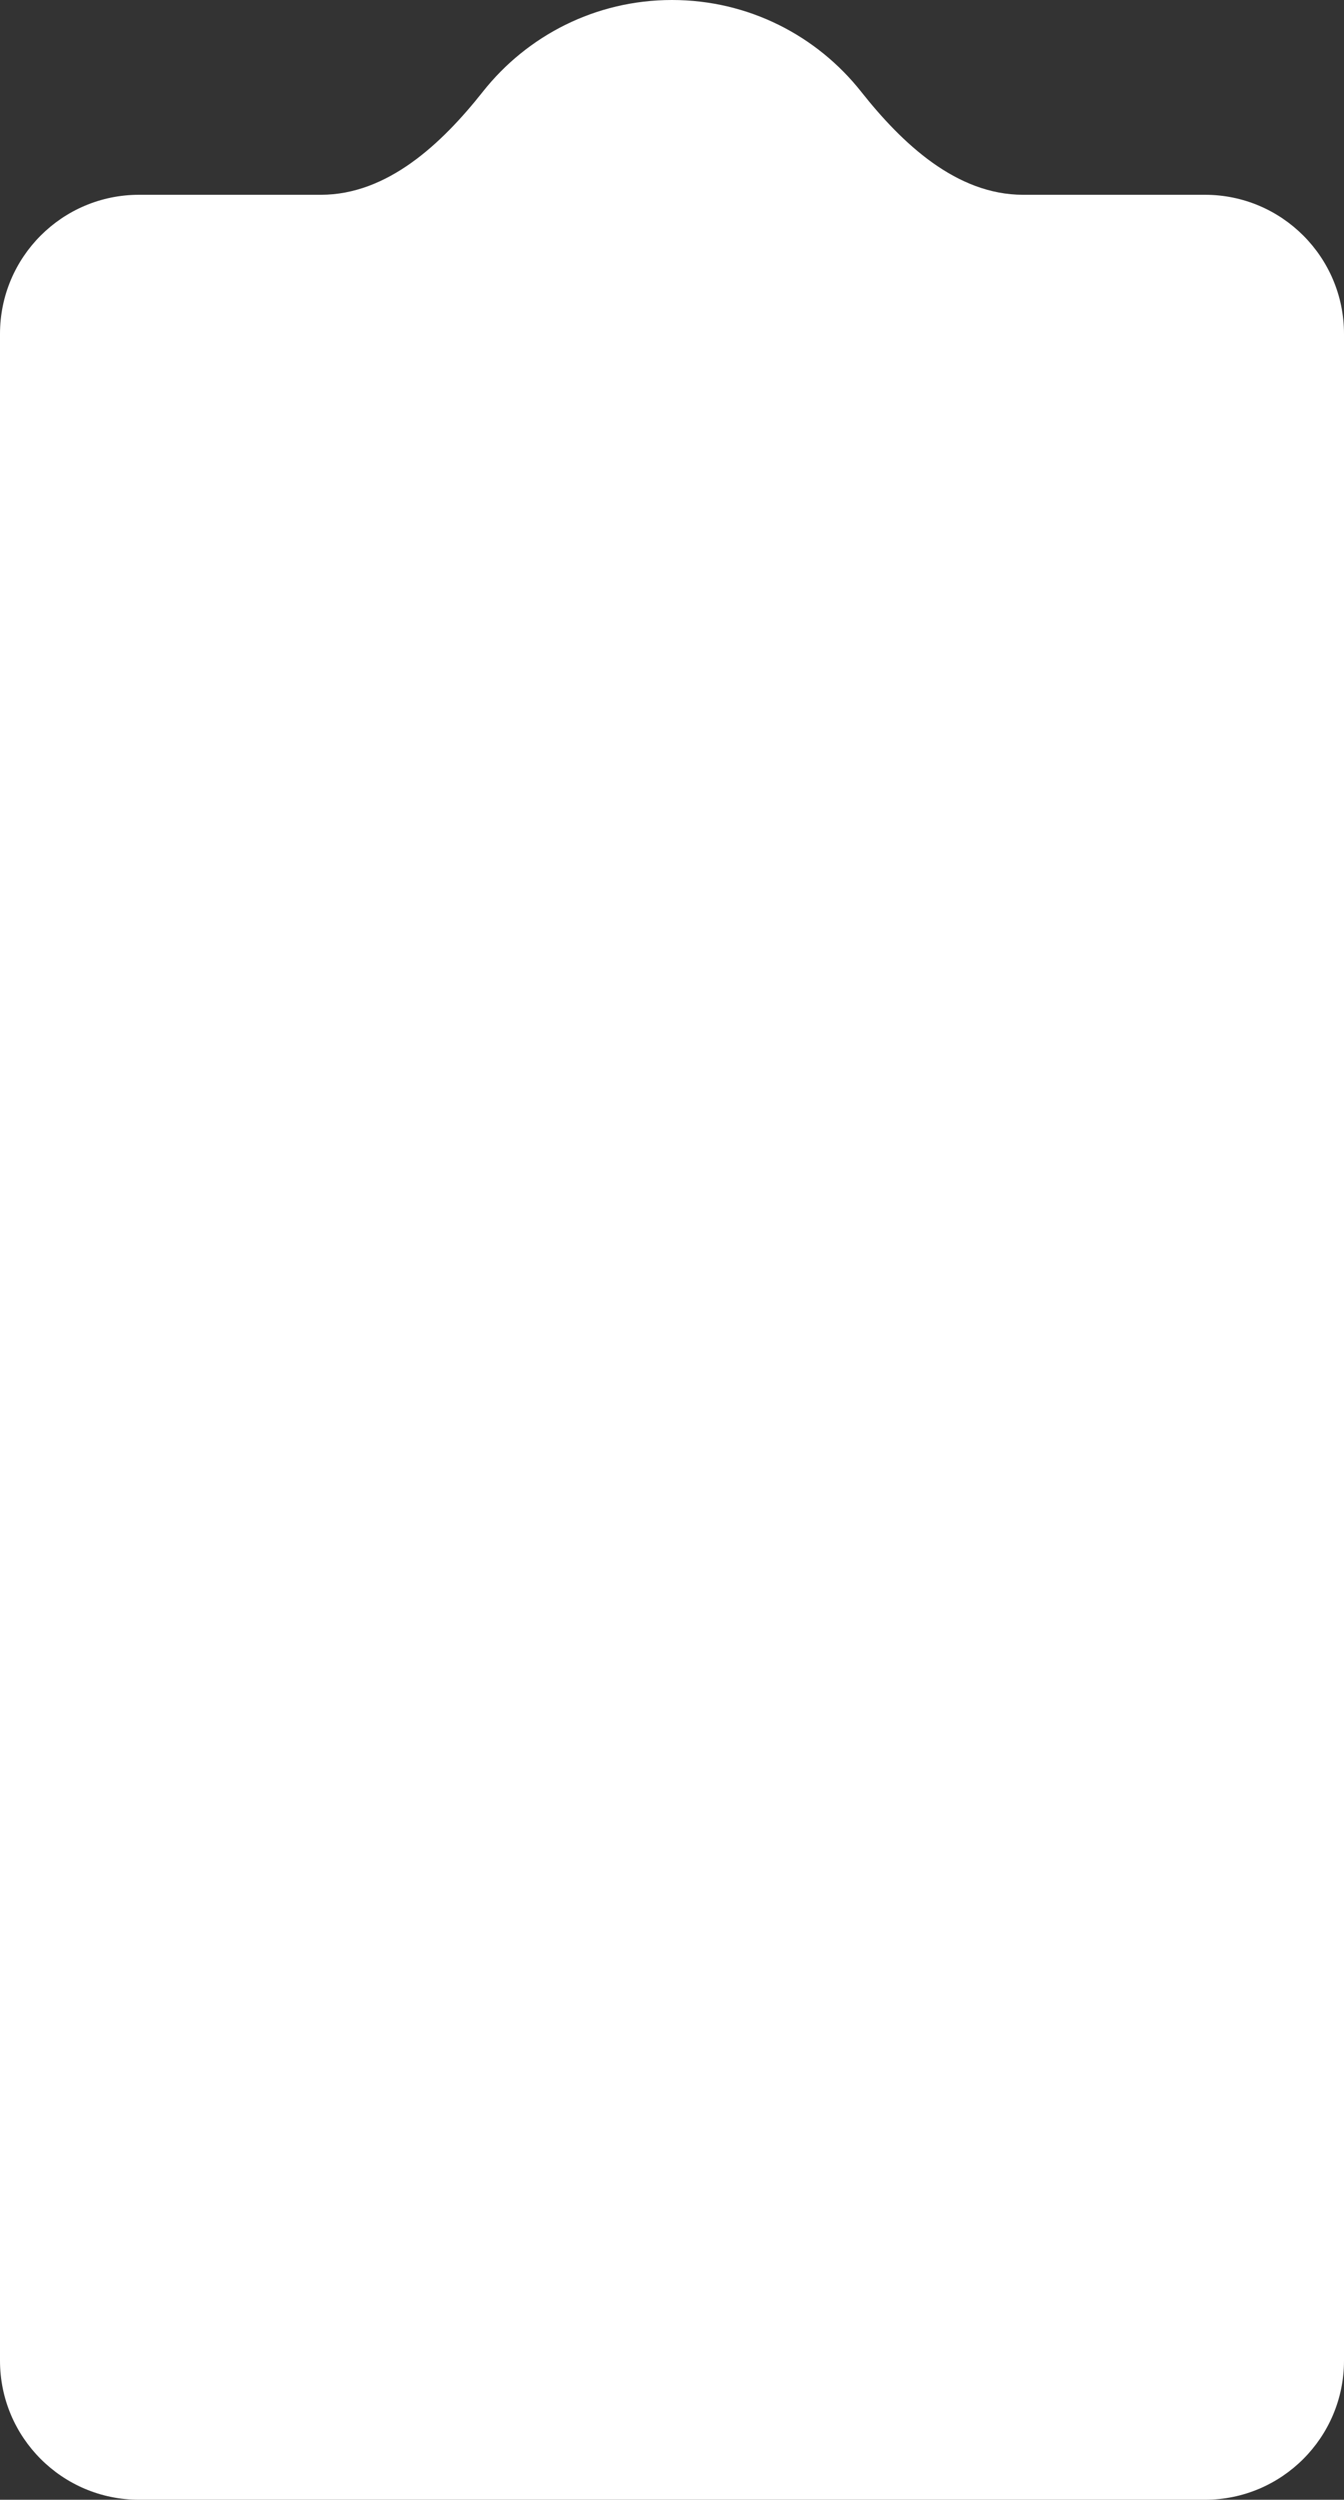 <?xml version="1.0" encoding="UTF-8"?> <svg xmlns="http://www.w3.org/2000/svg" width="290" height="539" viewBox="0 0 290 539" fill="none"><rect x="0" y="0" width="290" height="539" fill="#333333" stroke="none"/> <path fill-rule="evenodd" clip-rule="evenodd" d="M185.799 19.756C194.708 31.014 206.402 42 220.759 42H260C276.569 42 290 55.431 290 72V509C290 525.569 276.569 539 260 539H30C13.431 539 0 525.569 0 509V72C0 55.431 13.431 42 30 42H69.241C83.598 42 95.292 31.014 104.201 19.756C113.725 7.721 128.461 0 145 0C161.539 0 176.275 7.721 185.799 19.756Z" fill="white"></path> </svg> 